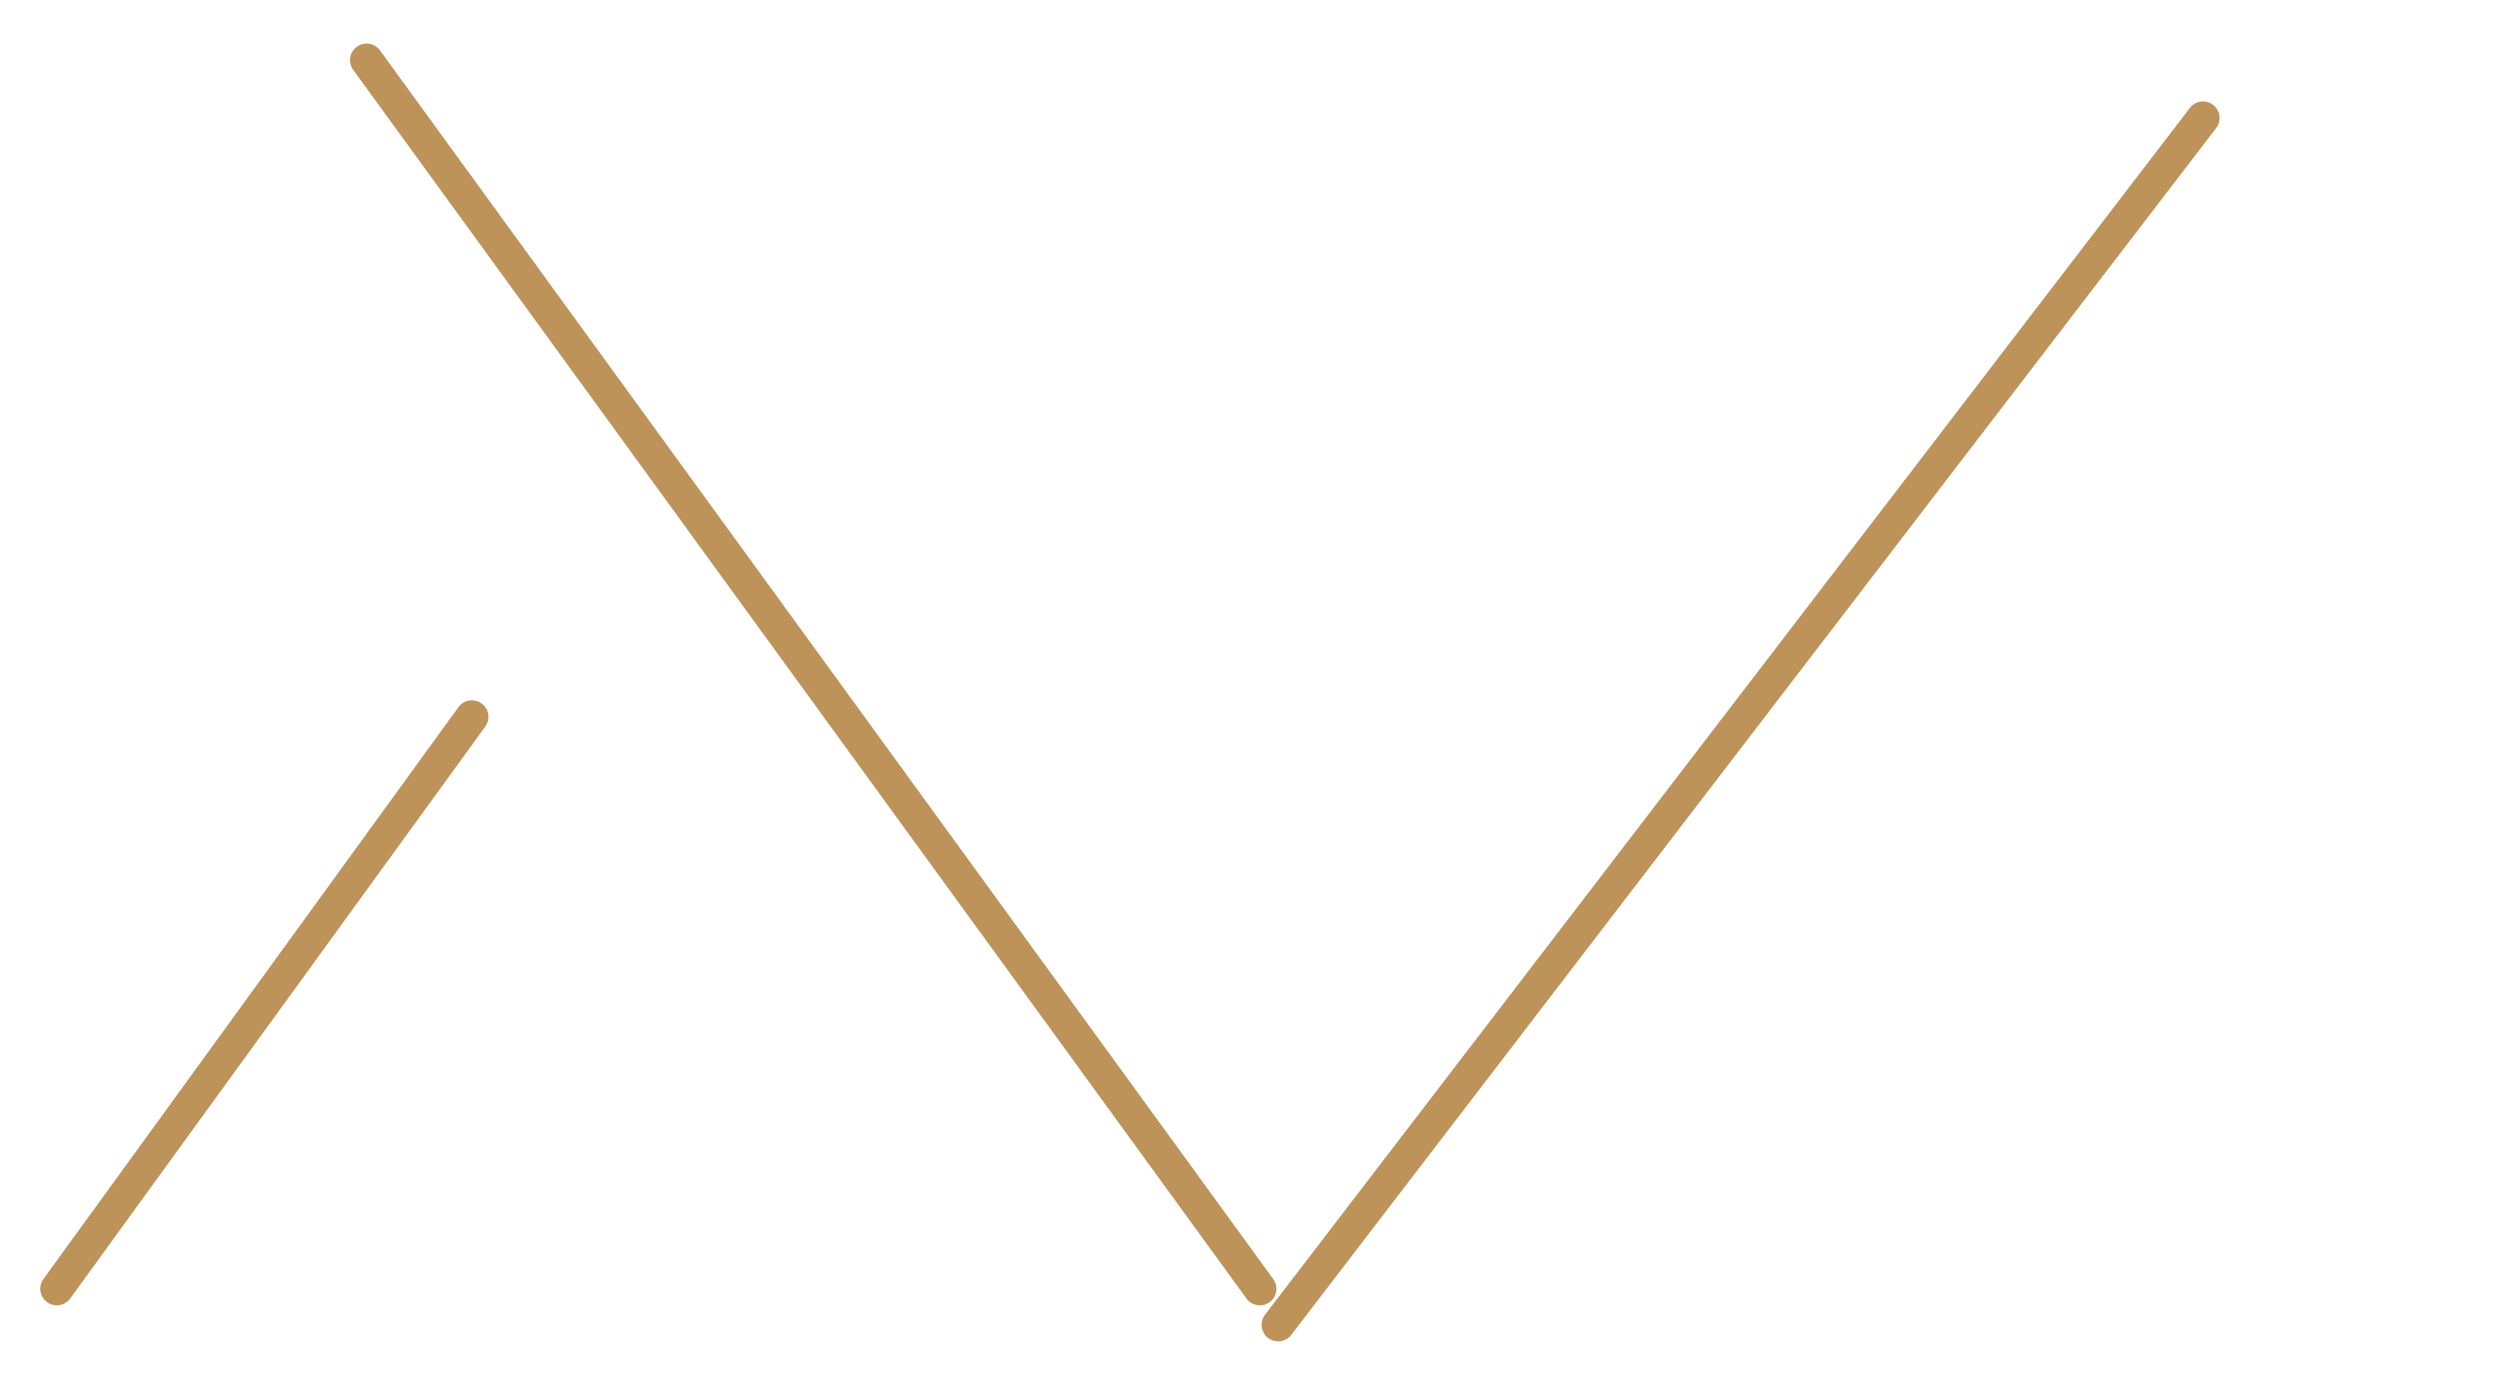 <svg width="151" height="84" viewBox="0 0 151 84" fill="none" xmlns="http://www.w3.org/2000/svg">
<g filter="url(#filter0_d_59_3)">
<path d="M76.095 75.843L22.141 1.63" stroke="#BE9359" stroke-width="2" stroke-linecap="round" stroke-linejoin="round"/>
</g>
<g filter="url(#filter1_d_59_3)">
<path d="M28.5 41.298L3.43 75.843" stroke="#BE9359" stroke-width="2" stroke-linecap="round" stroke-linejoin="round"/>
</g>
<g filter="url(#filter2_d_59_3)">
<path d="M133.063 3.127L77.2 76.018" stroke="#BE9359" stroke-width="2" stroke-linecap="round" stroke-linejoin="round"/>
</g>
<defs>
<filter id="filter0_d_59_3" x="19.141" y="0.63" width="59.954" height="80.213" filterUnits="userSpaceOnUse" color-interpolation-filters="sRGB">
<feFlood flood-opacity="0" result="BackgroundImageFix"/>
<feColorMatrix in="SourceAlpha" type="matrix" values="0 0 0 0 0 0 0 0 0 0 0 0 0 0 0 0 0 0 127 0" result="hardAlpha"/>
<feOffset dy="2"/>
<feGaussianBlur stdDeviation="1"/>
<feComposite in2="hardAlpha" operator="out"/>
<feColorMatrix type="matrix" values="0 0 0 0 0 0 0 0 0 0 0 0 0 0 0 0 0 0 0.25 0"/>
<feBlend mode="normal" in2="BackgroundImageFix" result="effect1_dropShadow_59_3"/>
<feBlend mode="normal" in="SourceGraphic" in2="effect1_dropShadow_59_3" result="shape"/>
</filter>
<filter id="filter1_d_59_3" x="0.43" y="40.298" width="31.07" height="40.545" filterUnits="userSpaceOnUse" color-interpolation-filters="sRGB">
<feFlood flood-opacity="0" result="BackgroundImageFix"/>
<feColorMatrix in="SourceAlpha" type="matrix" values="0 0 0 0 0 0 0 0 0 0 0 0 0 0 0 0 0 0 127 0" result="hardAlpha"/>
<feOffset dy="2"/>
<feGaussianBlur stdDeviation="1"/>
<feComposite in2="hardAlpha" operator="out"/>
<feColorMatrix type="matrix" values="0 0 0 0 0 0 0 0 0 0 0 0 0 0 0 0 0 0 0.25 0"/>
<feBlend mode="normal" in2="BackgroundImageFix" result="effect1_dropShadow_59_3"/>
<feBlend mode="normal" in="SourceGraphic" in2="effect1_dropShadow_59_3" result="shape"/>
</filter>
<filter id="filter2_d_59_3" x="74.192" y="2.134" width="61.877" height="80.878" filterUnits="userSpaceOnUse" color-interpolation-filters="sRGB">
<feFlood flood-opacity="0" result="BackgroundImageFix"/>
<feColorMatrix in="SourceAlpha" type="matrix" values="0 0 0 0 0 0 0 0 0 0 0 0 0 0 0 0 0 0 127 0" result="hardAlpha"/>
<feOffset dy="4"/>
<feGaussianBlur stdDeviation="1"/>
<feComposite in2="hardAlpha" operator="out"/>
<feColorMatrix type="matrix" values="0 0 0 0 0 0 0 0 0 0 0 0 0 0 0 0 0 0 0.25 0"/>
<feBlend mode="normal" in2="BackgroundImageFix" result="effect1_dropShadow_59_3"/>
<feBlend mode="normal" in="SourceGraphic" in2="effect1_dropShadow_59_3" result="shape"/>
</filter>
</defs>
</svg>
